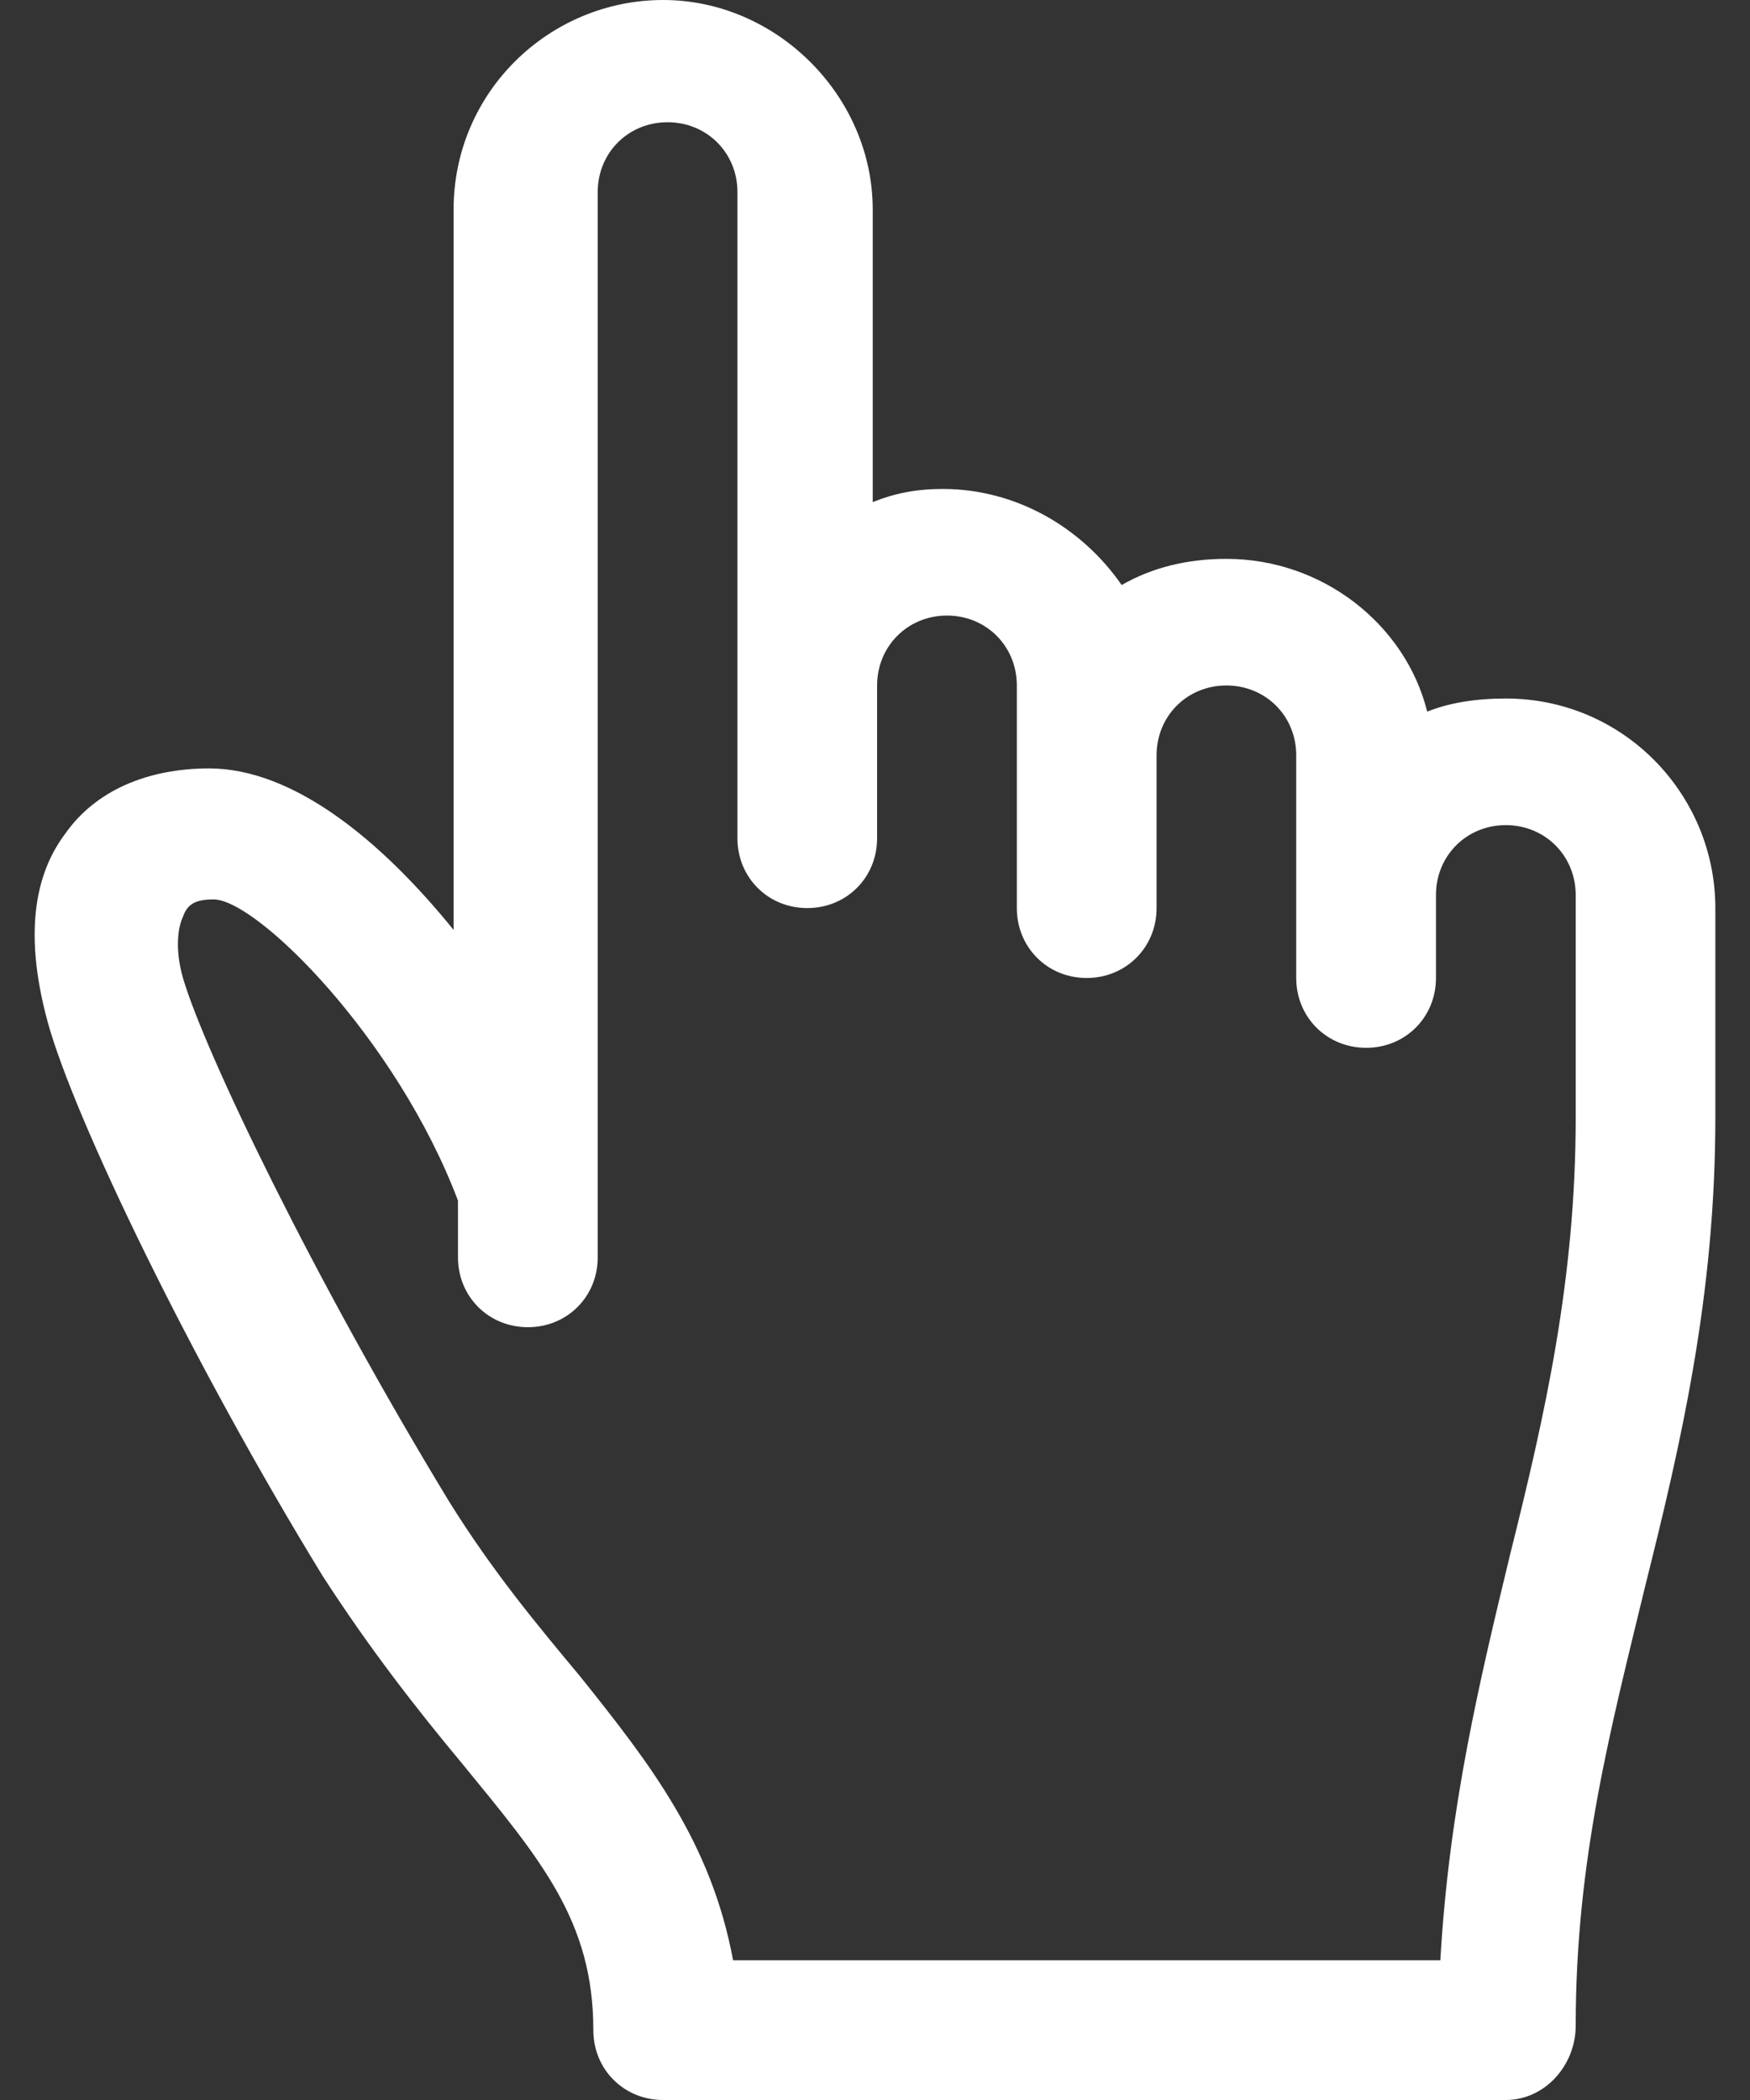 <svg width="20" height="24" viewBox="0 0 20 24" fill="none" xmlns="http://www.w3.org/2000/svg">
<rect x="0" y="0" width="20" height="24" fill="#333333" stroke="none"/>
<g id="Icon-Pointer">
<path id="Fill-173" d="M17.209 24H7.579C7.13 24 6.781 23.651 6.781 23.202C6.781 21.954 6.182 21.256 5.284 20.158C4.785 19.559 4.236 18.861 3.688 18.012C2.191 15.568 0.843 12.773 0.544 11.676C0.245 10.578 0.444 9.929 0.744 9.53C1.093 9.031 1.692 8.782 2.39 8.782C3.338 8.782 4.336 9.58 5.184 10.628V2.395C5.184 1.048 6.282 0 7.579 0C8.877 0 9.974 1.098 9.974 2.395V5.738C10.224 5.638 10.473 5.588 10.773 5.588C11.621 5.588 12.37 6.037 12.819 6.686C13.168 6.486 13.567 6.387 14.016 6.387C15.114 6.387 16.062 7.135 16.311 8.133C16.561 8.033 16.86 7.983 17.209 7.983C18.557 7.983 19.604 9.081 19.604 10.378V12.773C19.604 14.819 19.205 16.516 18.806 18.112C18.407 19.759 18.008 21.256 18.008 23.152C18.008 23.601 17.658 24 17.209 24ZM8.378 22.403H16.461C16.561 20.657 16.91 19.21 17.259 17.763C17.658 16.166 18.008 14.62 18.008 12.773V10.229C18.008 9.78 17.658 9.43 17.209 9.43C16.76 9.43 16.411 9.78 16.411 10.229V11.177C16.411 11.626 16.062 11.975 15.613 11.975C15.164 11.975 14.814 11.626 14.814 11.177V8.632C14.814 8.183 14.465 7.834 14.016 7.834C13.567 7.834 13.218 8.183 13.218 8.632V10.378C13.218 10.827 12.868 11.177 12.419 11.177C11.97 11.177 11.621 10.827 11.621 10.378V7.834C11.621 7.385 11.272 7.035 10.823 7.035C10.374 7.035 10.024 7.385 10.024 7.834V9.58C10.024 10.029 9.675 10.378 9.226 10.378C8.777 10.378 8.428 10.029 8.428 9.58V2.195C8.428 1.746 8.078 1.397 7.629 1.397C7.18 1.397 6.831 1.746 6.831 2.195V14.37C6.831 14.819 6.482 15.168 6.033 15.168C5.584 15.168 5.234 14.819 5.234 14.37V13.721C4.536 11.875 2.939 10.279 2.44 10.279C2.241 10.279 2.141 10.329 2.091 10.478C2.041 10.578 1.991 10.827 2.091 11.177C2.34 12.025 3.588 14.62 5.135 17.164C5.633 17.963 6.132 18.561 6.631 19.16C7.43 20.158 8.128 21.056 8.378 22.403Z" fill="white"/>
</g>
</svg>
